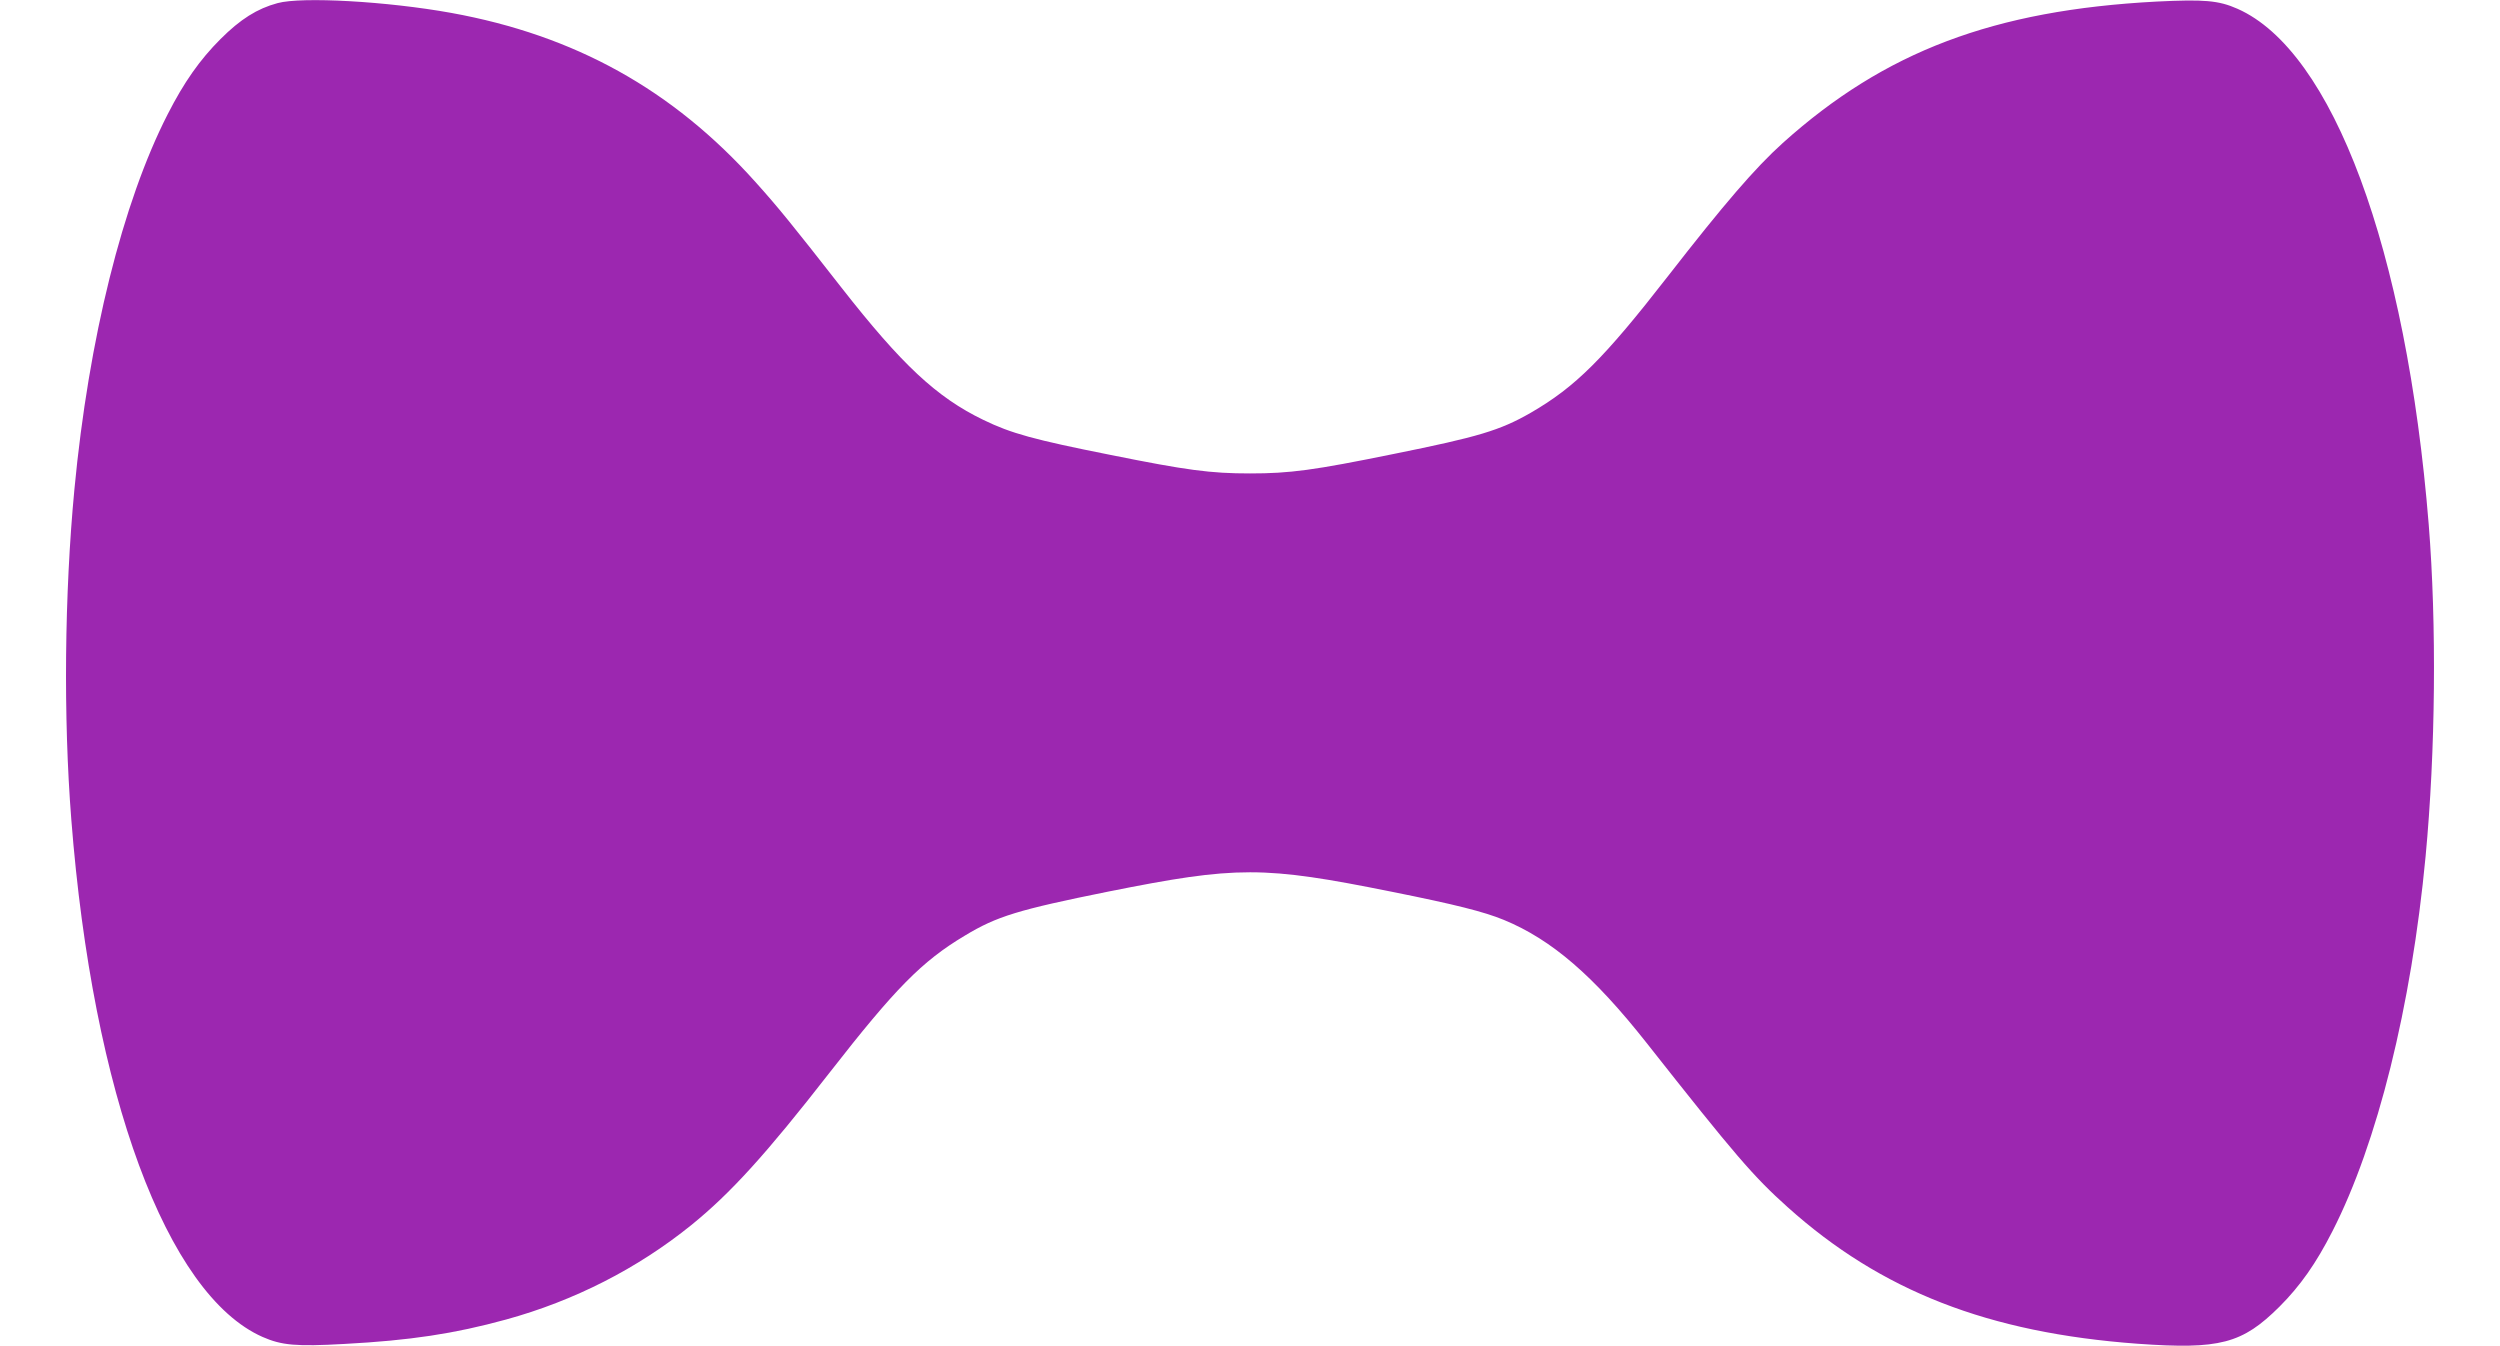 <?xml version="1.0" standalone="no"?>
<!DOCTYPE svg PUBLIC "-//W3C//DTD SVG 20010904//EN"
 "http://www.w3.org/TR/2001/REC-SVG-20010904/DTD/svg10.dtd">
<svg version="1.0" xmlns="http://www.w3.org/2000/svg"
 width="1280pt" height="689pt" viewBox="0 0 1280 689"
 preserveAspectRatio="xMidYMid meet">
<g transform="translate(0,689) scale(0.1,-0.1)"
fill="#9c27b0" stroke="none">
<path d="M1421 6874 c-104 -28 -190 -82 -292 -184 -106 -106 -187 -221 -271
-386 -230 -450 -404 -1149 -477 -1919 -51 -536 -57 -1168 -16 -1690 110 -1407
489 -2433 979 -2650 98 -43 171 -50 419 -36 336 18 562 52 828 125 349 96 673
261 949 484 201 163 381 361 705 777 339 435 475 573 694 704 165 100 275 133
735 226 661 132 792 132 1453 -1 324 -65 471 -102 573 -144 245 -101 460 -287
730 -629 454 -576 547 -684 722 -841 479 -430 1028 -644 1793 -700 421 -30
535 0 726 190 106 106 187 221 271 386 230 450 404 1149 477 1919 51 538 57
1189 16 1700 -114 1409 -491 2424 -979 2640 -97 43 -171 49 -414 37 -834 -44
-1392 -255 -1914 -724 -142 -128 -301 -313 -588 -682 -329 -423 -474 -567
-702 -699 -158 -91 -270 -124 -701 -211 -412 -84 -532 -100 -737 -100 -202 0
-323 16 -715 95 -392 78 -508 110 -650 179 -240 116 -418 283 -728 679 -250
320 -323 410 -439 539 -424 473 -924 751 -1558 866 -326 59 -765 84 -889 50z"/>
</g>
</svg>
